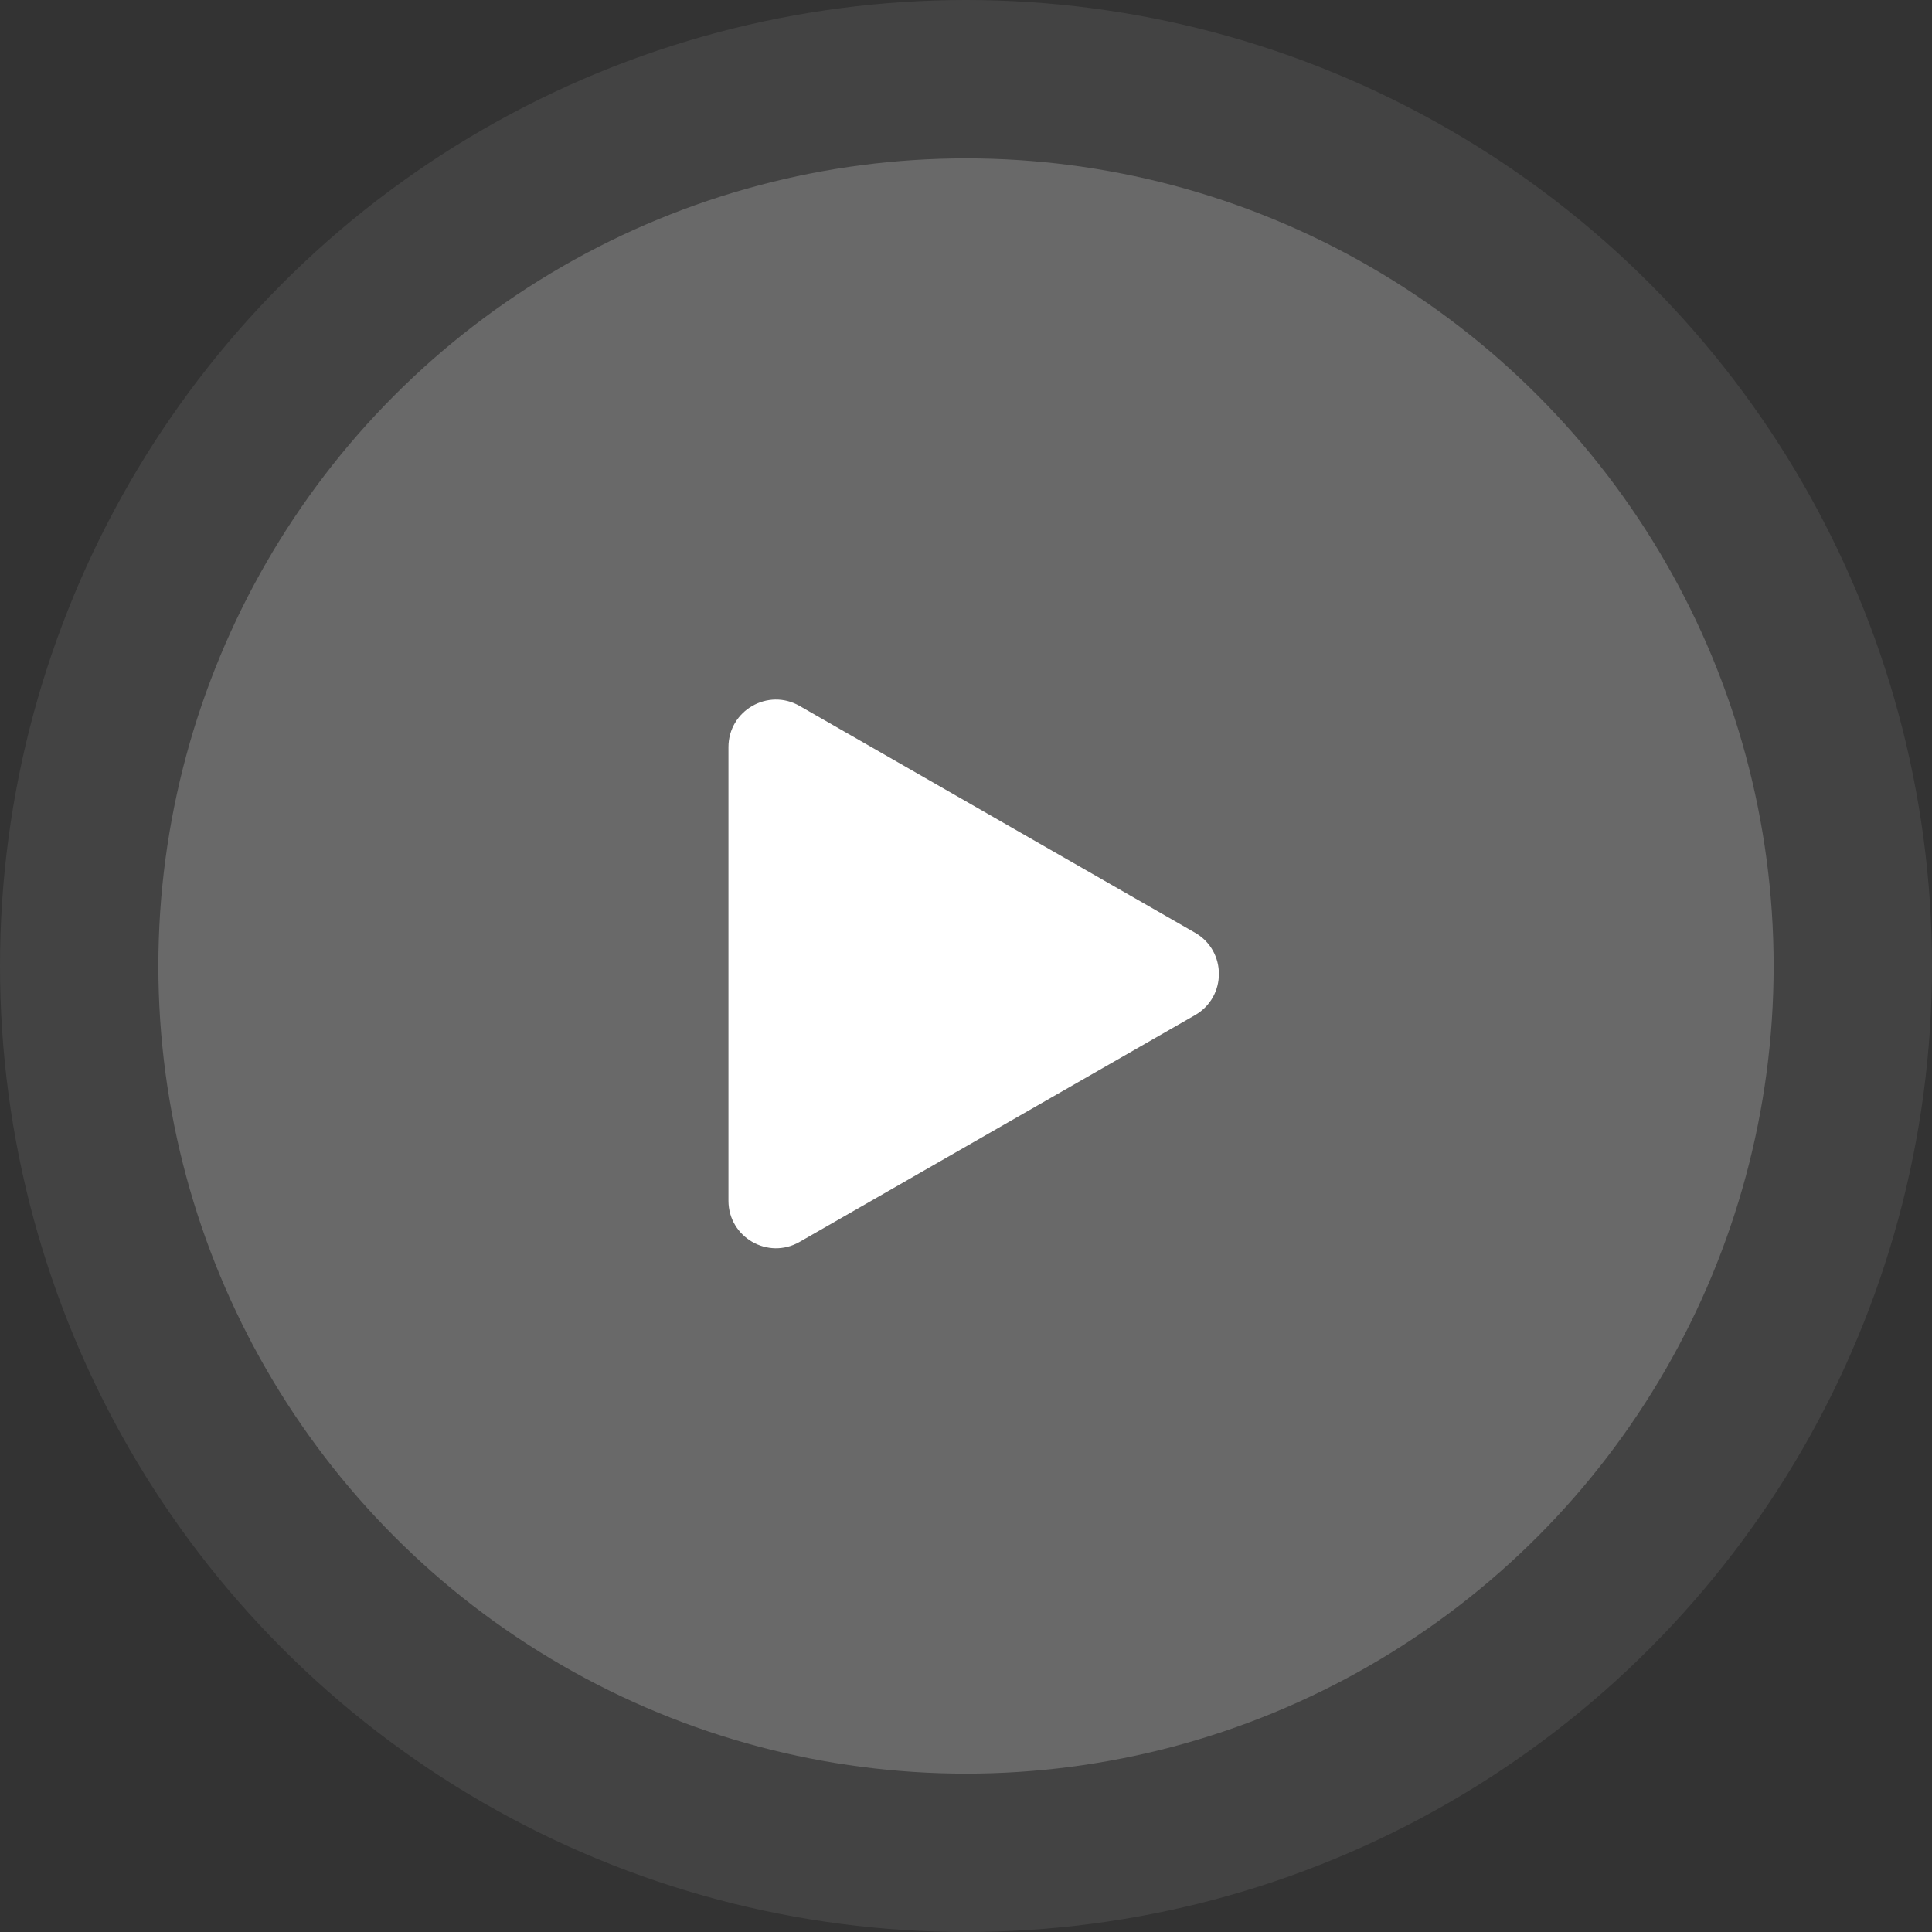 <svg width="122" height="122" viewBox="0 0 122 122" fill="none" xmlns="http://www.w3.org/2000/svg">
<rect x="0" y="0" width="122" height="122" fill="#333333" stroke="none"/>
<circle cx="61" cy="61" r="61" fill="white" fill-opacity="0.08"/>
<circle cx="61" cy="61" r="51" fill="white" fill-opacity="0.2"/>
<path d="M46 75.821C46 78.127 48.492 79.57 50.492 78.423L75.463 64.102C77.472 62.95 77.472 60.05 75.463 58.898L50.492 44.577C48.492 43.429 46 44.873 46 47.179V75.821Z" fill="white"/>
</svg>
